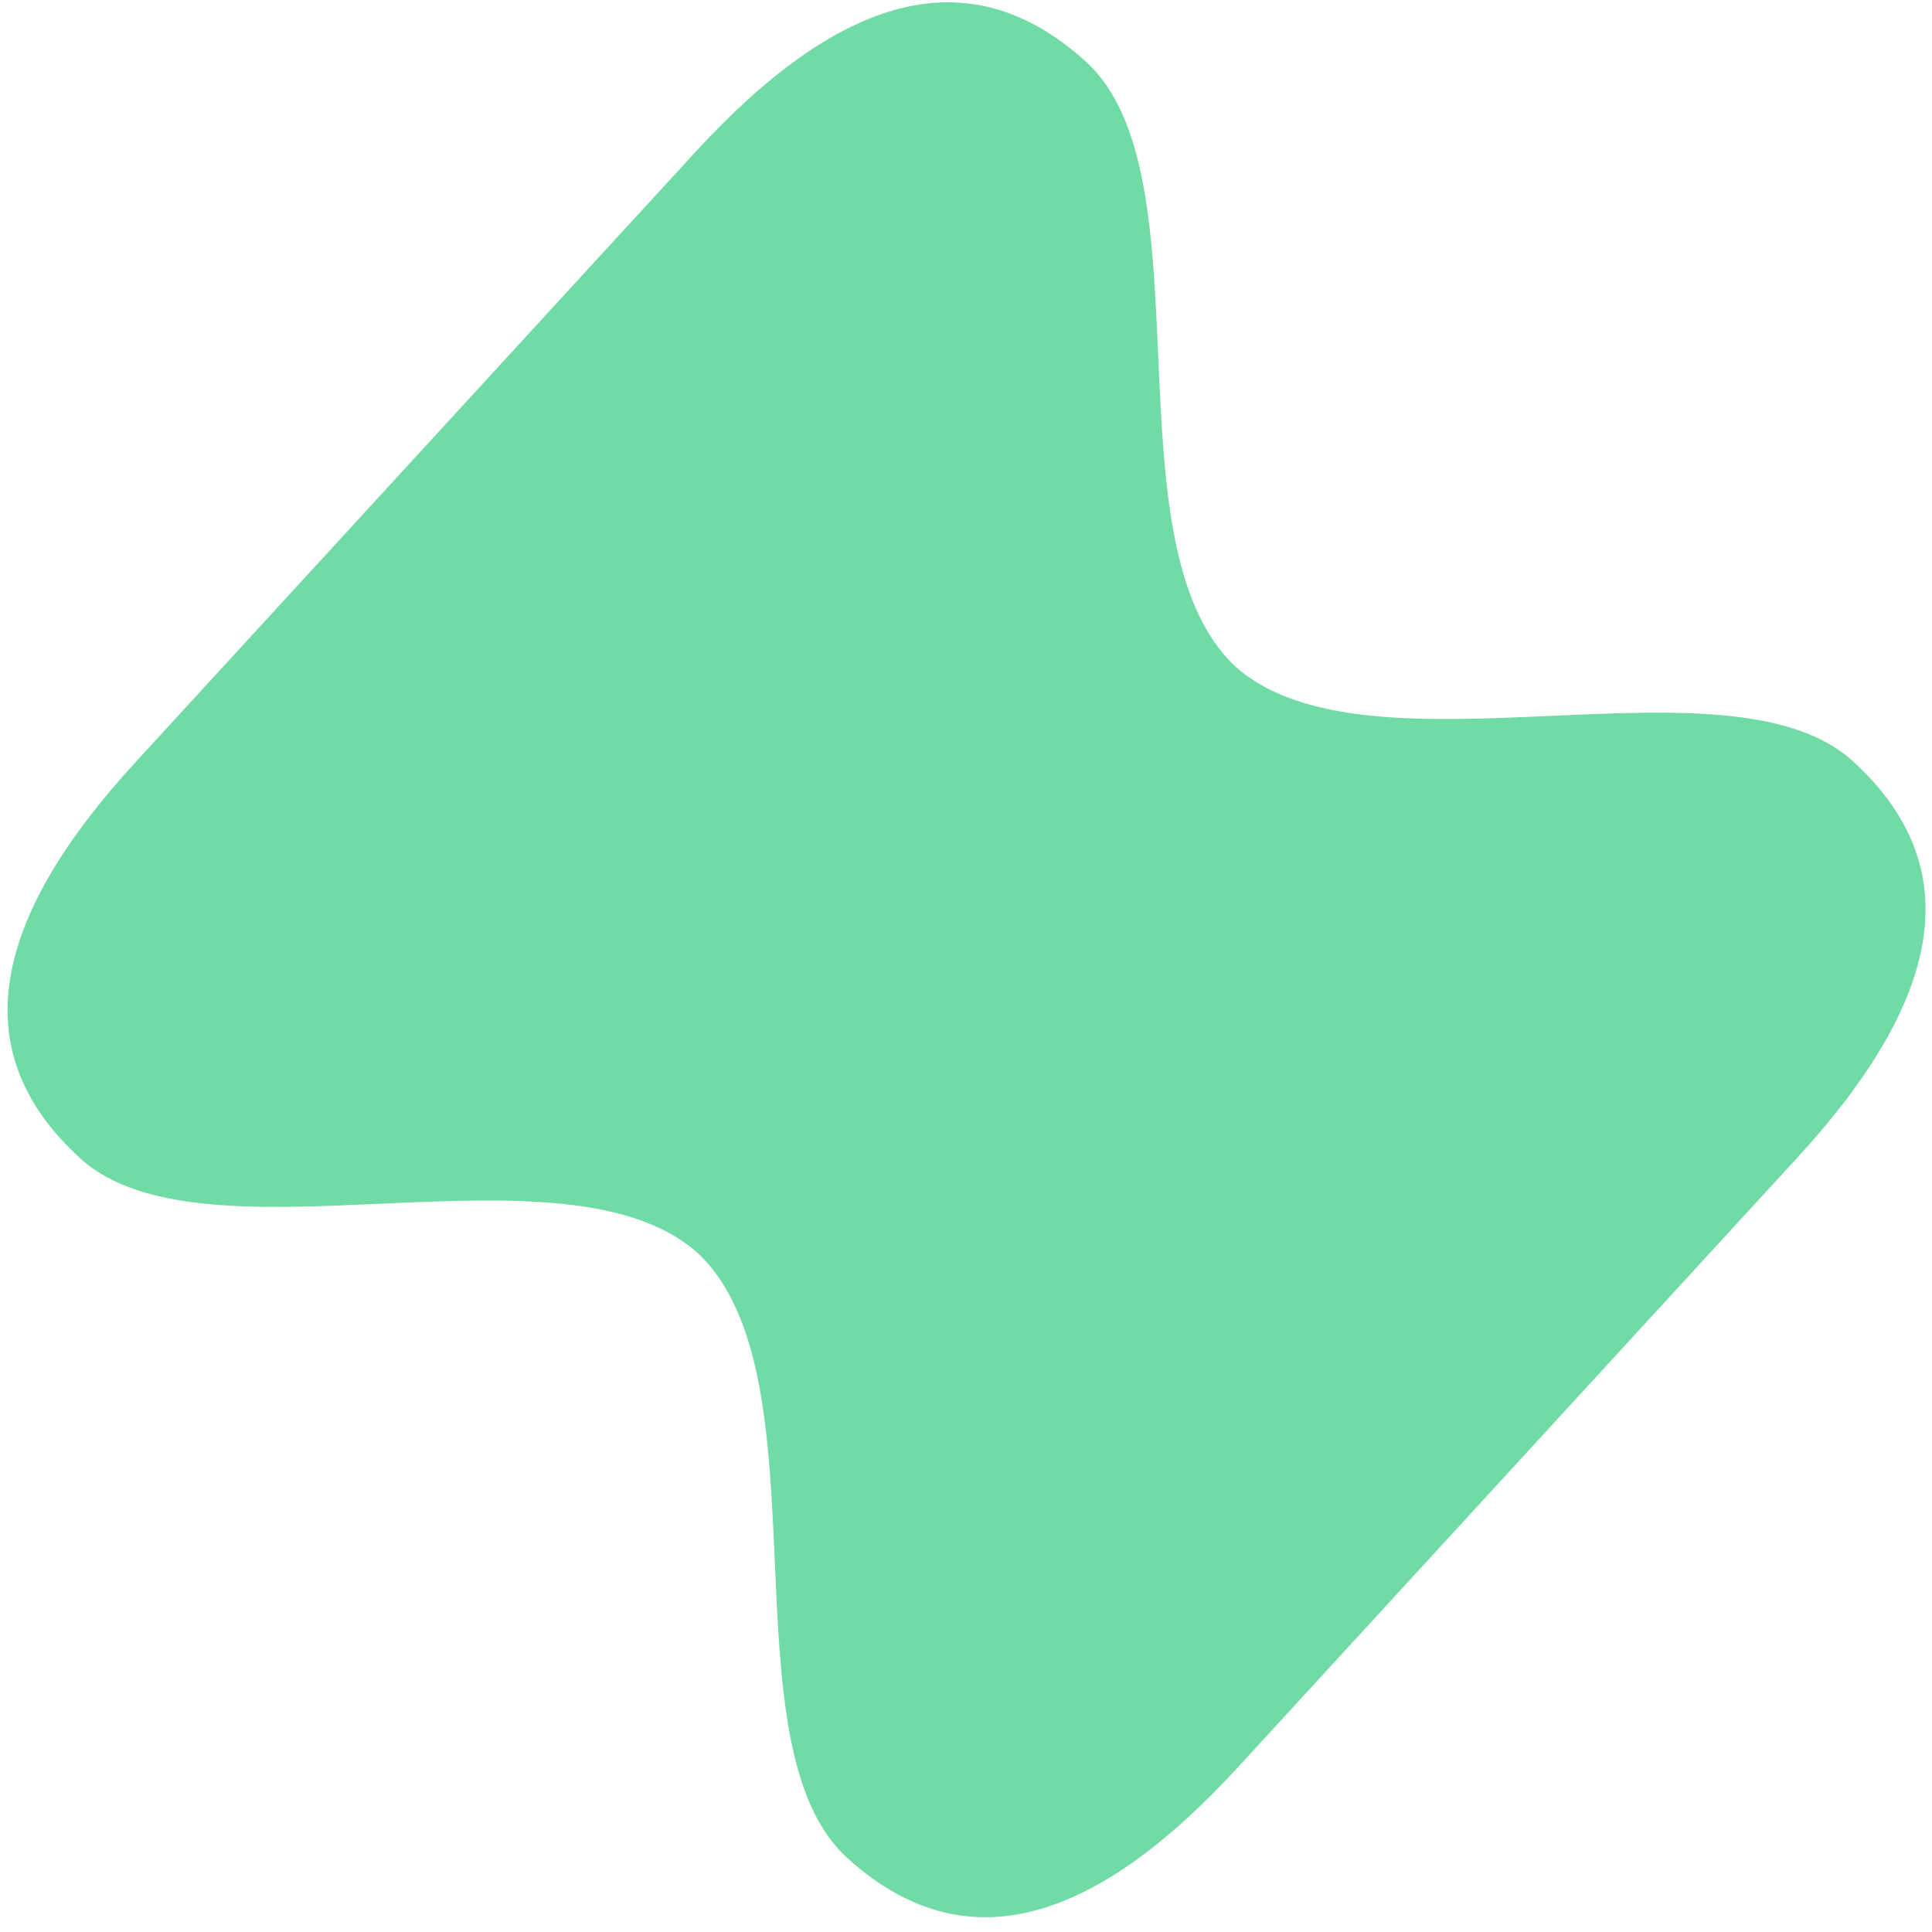 <svg width="126" height="126" viewBox="0 0 126 126" fill="none" xmlns="http://www.w3.org/2000/svg">
<path d="M45.348 9.919C54.695 -0.261 63.192 -2.938 70.845 4.047C78.953 11.443 72.04 35.498 80.577 43.478C89.311 51.241 112.731 42.244 120.84 49.644C128.496 56.624 126.575 65.302 117.23 75.486L110.507 82.809L80.723 115.269C71.376 125.449 62.879 128.126 55.227 121.141C47.119 113.745 54.032 89.69 45.494 81.71C36.76 73.947 13.341 82.944 5.231 75.544C-2.424 68.564 -0.504 59.886 8.842 49.702L38.626 17.241L45.348 9.919Z" fill="#71DBA6"/>
</svg>
